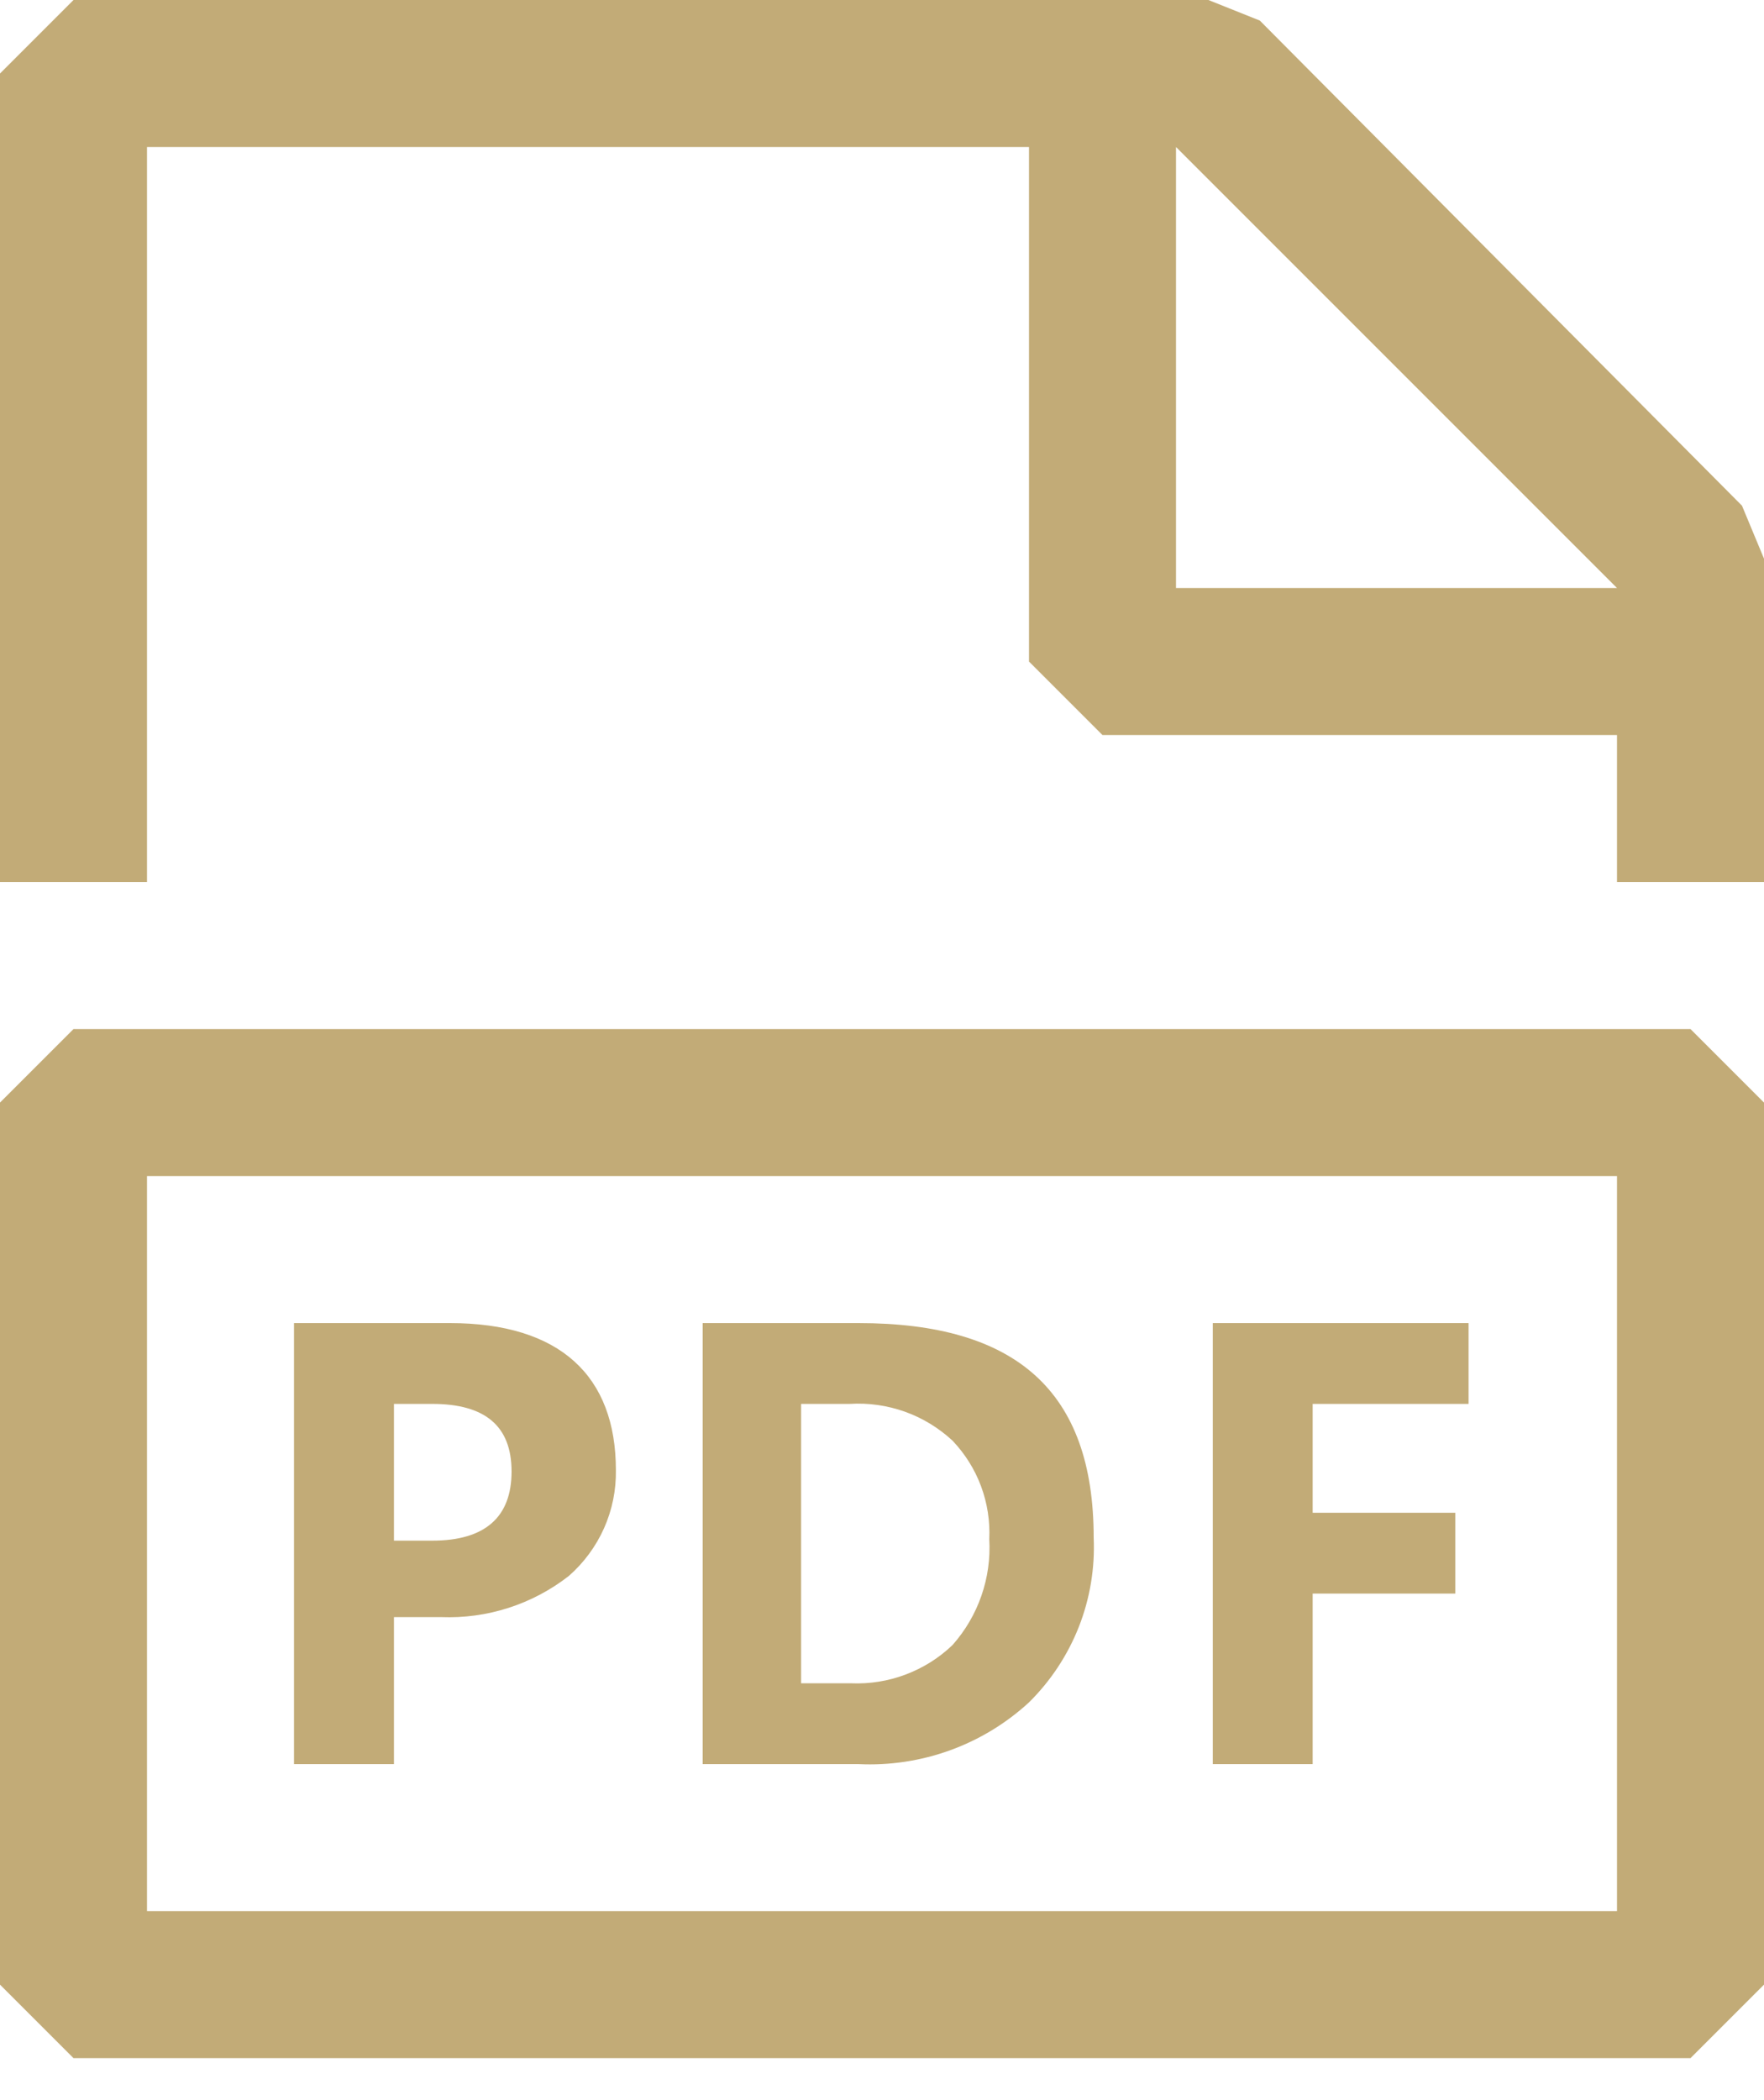 <svg width="21" height="25" viewBox="0 0 21 25" fill="none" xmlns="http://www.w3.org/2000/svg">
<path fill-rule="evenodd" clip-rule="evenodd" d="M20.738 6.02L14.998 0.245L14.385 0H0.875L0 0.875V10.5H1.75V1.75H12.25V7.875L13.125 8.75H19.25V10.5H21V6.65L20.738 6.02ZM14 7V1.75L19.25 7H14ZM0.875 12.25L0 13.125V23.625L0.875 24.5H20.125L21 23.625V13.125L20.125 12.25H0.875ZM19.25 21V22.75H1.75V14H19.25V21ZM5.25 19.25H4.69V21H3.5V15.75H5.355C6.668 15.75 7.332 16.38 7.332 17.5C7.336 17.738 7.288 17.974 7.191 18.192C7.094 18.409 6.951 18.603 6.772 18.76C6.339 19.098 5.799 19.272 5.25 19.25ZM5.145 16.712H4.69V18.34H5.145C5.775 18.34 6.09 18.06 6.09 17.517C6.09 16.975 5.775 16.712 5.145 16.712ZM12.25 20.265C12.508 20.01 12.71 19.704 12.843 19.367C12.976 19.029 13.036 18.667 13.02 18.305C13.02 16.555 12.092 15.75 10.22 15.75H8.365V21H10.22C10.59 21.018 10.96 20.962 11.309 20.836C11.657 20.71 11.977 20.516 12.25 20.265ZM9.537 20.038V16.712H10.115C10.338 16.698 10.562 16.73 10.773 16.805C10.983 16.88 11.176 16.998 11.34 17.15C11.488 17.306 11.604 17.49 11.679 17.692C11.754 17.893 11.787 18.108 11.777 18.323C11.804 18.784 11.646 19.237 11.34 19.582C11.18 19.736 10.99 19.855 10.783 19.933C10.575 20.012 10.354 20.047 10.133 20.038H9.537ZM17.325 18.97H15.627V21H14.438V15.75H17.483V16.712H15.627V18.008H17.325V18.97Z" fill="#C2AB77"/>
</svg>
